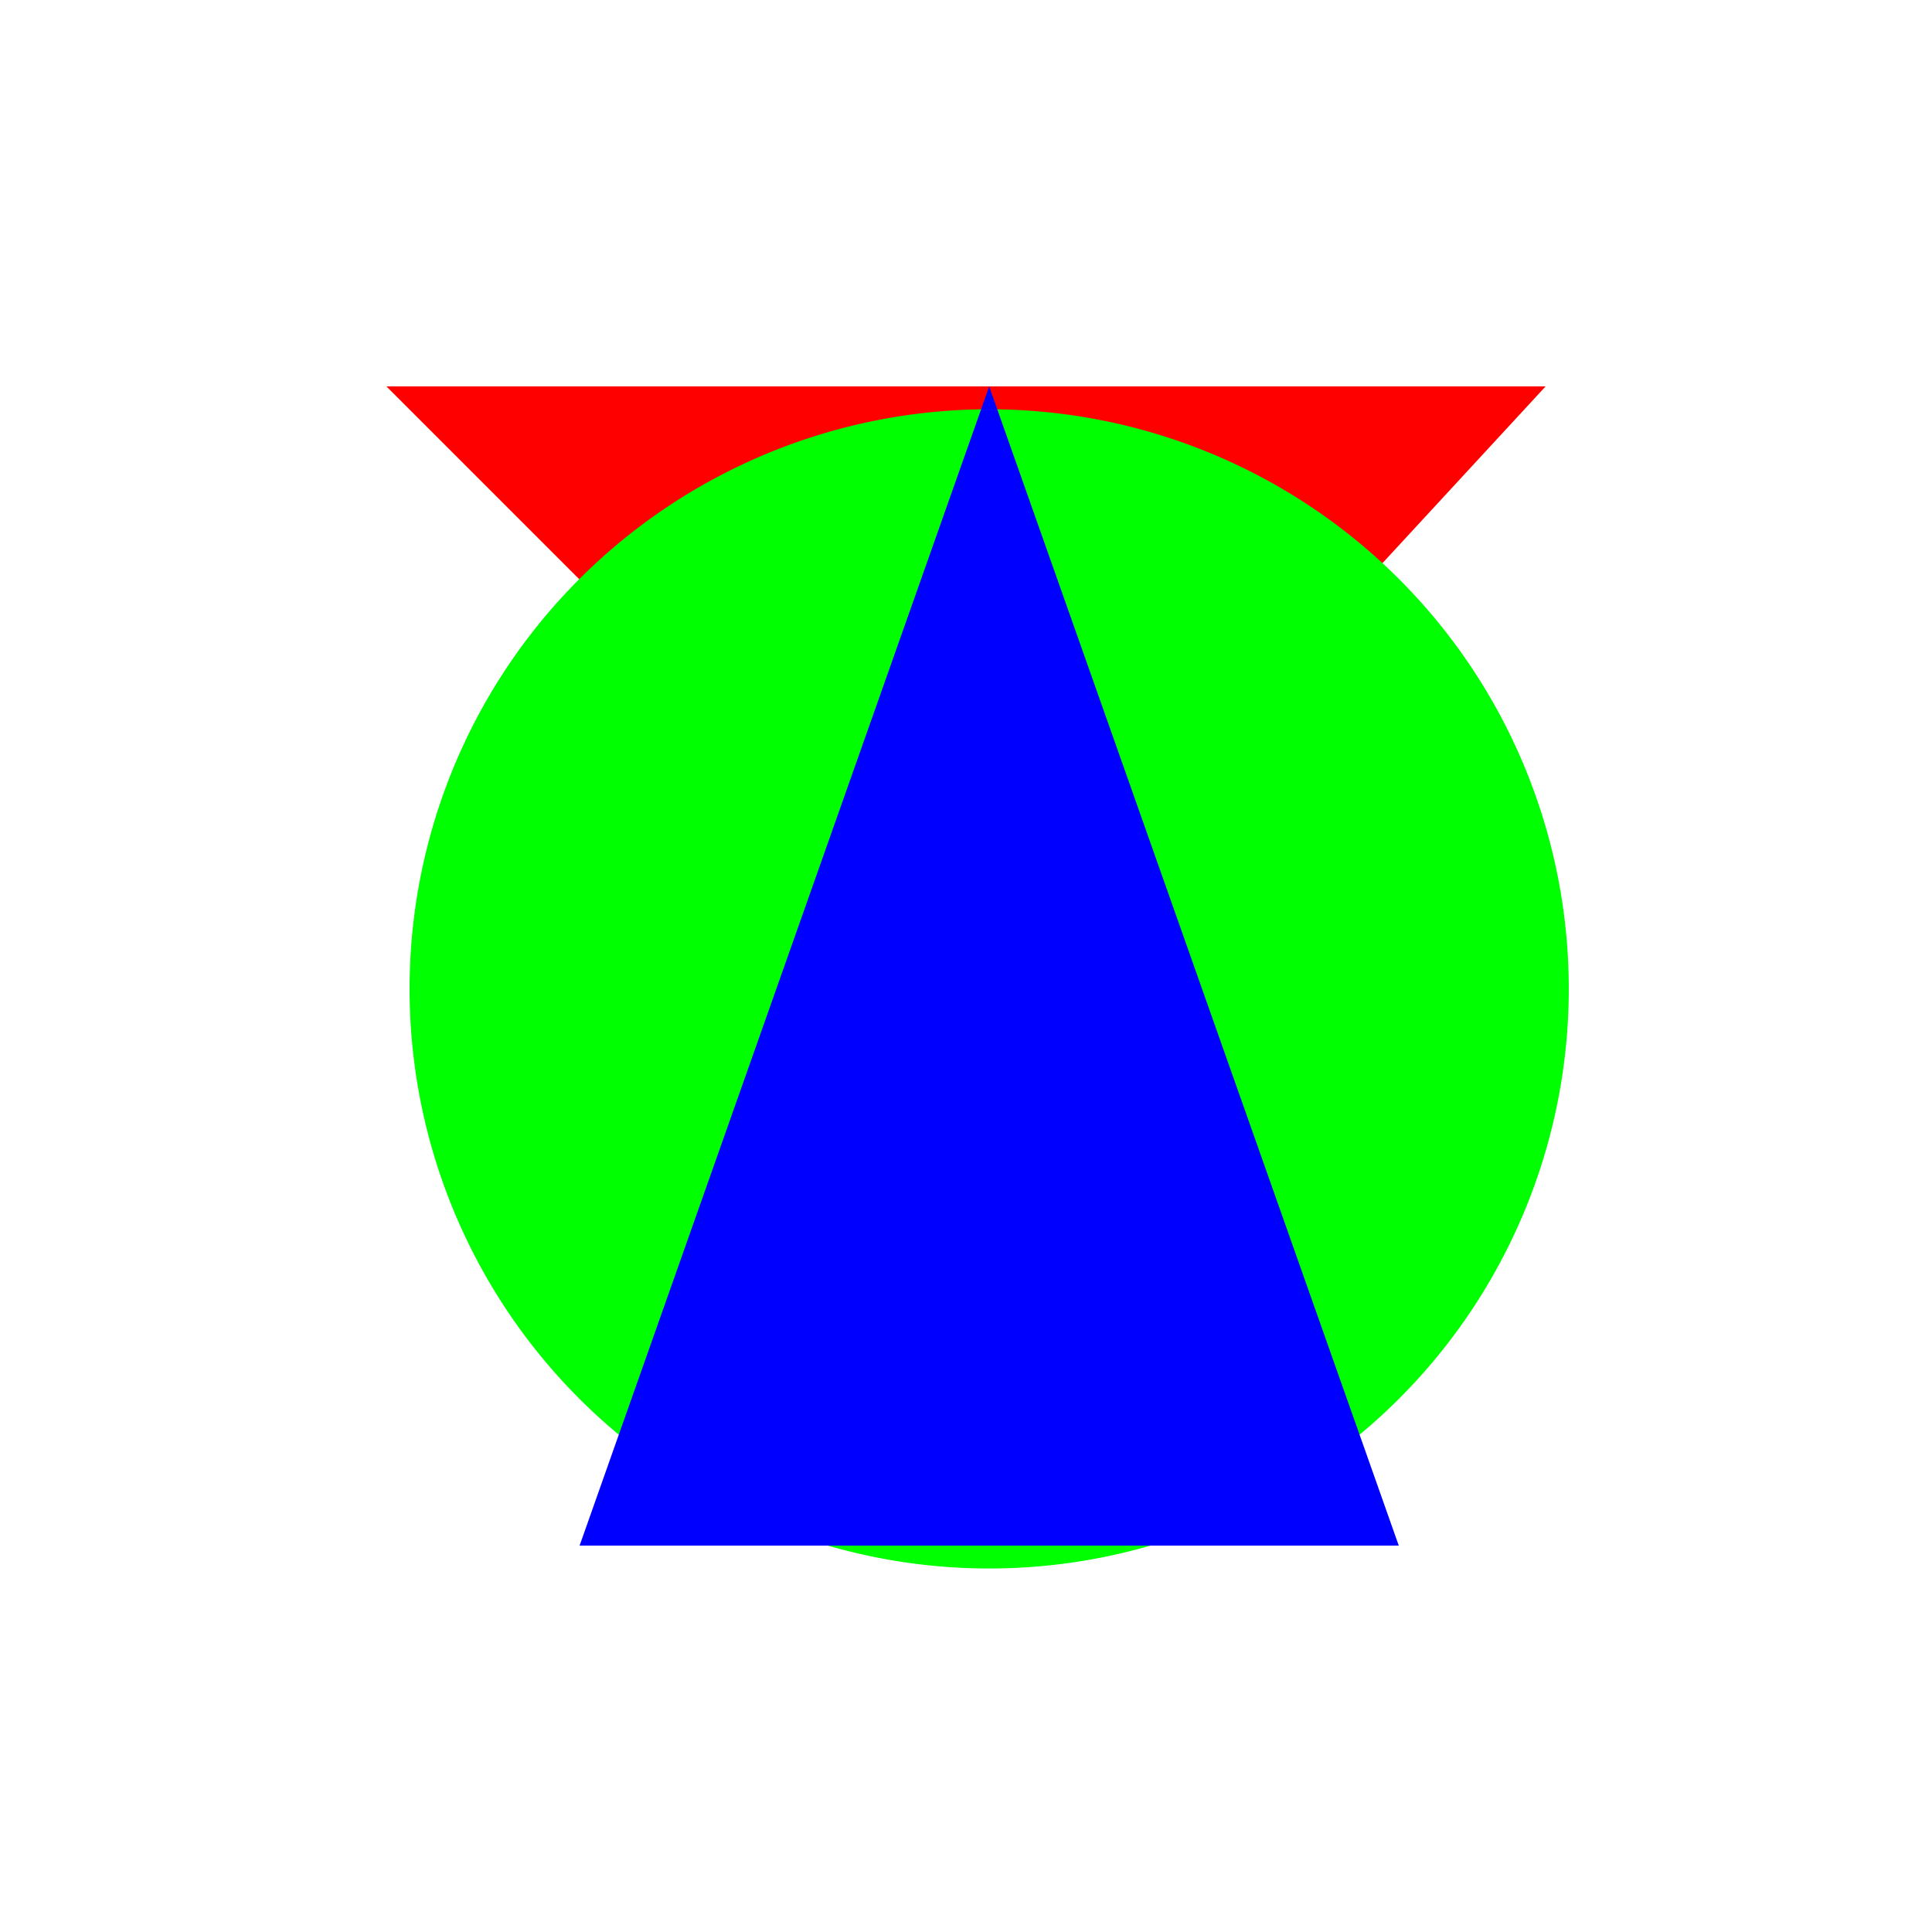 <!--

Generated by DrawGPT.
Free, open source, AI generated images in SVG, PNG, and HTML Canvas format.
https://drawgpt.ai

Created: 2023-09-27T01:28:57.031Z
Link: https://drawgpt.ai/prompt/78952/

-->
<svg xmlns="http://www.w3.org/2000/svg" xmlns:xlink="http://www.w3.org/1999/xlink" width="500" height="500"><defs/><g><rect fill="rgb(255, 255, 255)" stroke="none" x="0" y="0" width="512" height="512"/><path fill="rgb(255, 0, 0)" stroke="none" paint-order="stroke fill markers" d=" M 256 256 L 100 100 L 400 100 Z"/><path fill="rgb(0, 255, 0)" stroke="none" paint-order="stroke fill markers" d=" M 406 256 A 150 150 0 1 1 406 255.85"/><path fill="rgb(0, 0, 255)" stroke="none" paint-order="stroke fill markers" d=" M 150 400 L 362 400 L 256 100 Z"/></g></svg>